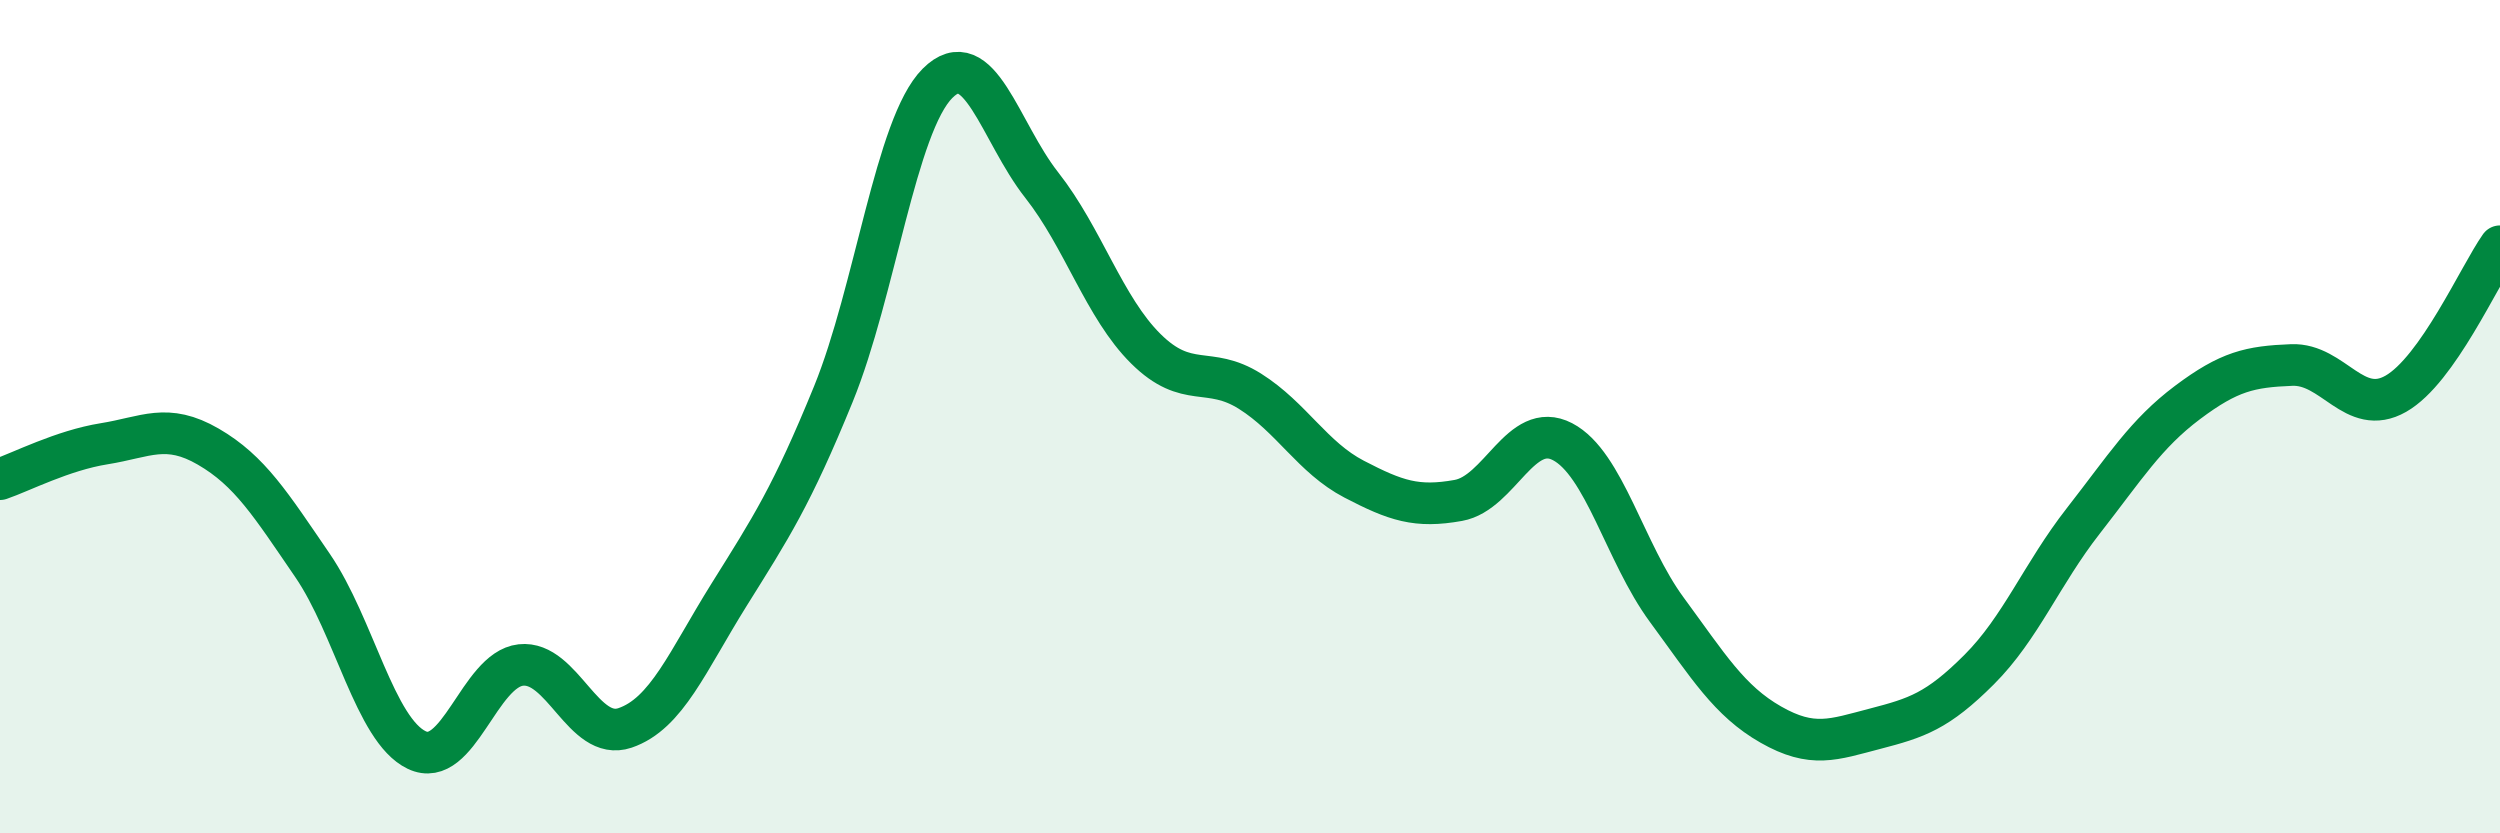 
    <svg width="60" height="20" viewBox="0 0 60 20" xmlns="http://www.w3.org/2000/svg">
      <path
        d="M 0,11.5 C 0.5,11.33 1.5,10.81 2.5,10.65 C 3.5,10.49 4,10.14 5,10.72 C 6,11.3 6.5,12.11 7.5,13.57 C 8.5,15.03 9,17.52 10,18 C 11,18.48 11.5,16.07 12.5,15.96 C 13.5,15.85 14,17.81 15,17.47 C 16,17.13 16.5,15.87 17.5,14.27 C 18.5,12.67 19,11.91 20,9.46 C 21,7.01 21.5,3 22.5,2 C 23.5,1 24,3.17 25,4.44 C 26,5.71 26.5,7.38 27.5,8.37 C 28.5,9.36 29,8.76 30,9.39 C 31,10.02 31.5,10.98 32.5,11.5 C 33.5,12.02 34,12.19 35,12.01 C 36,11.83 36.5,10.08 37.5,10.6 C 38.5,11.12 39,13.27 40,14.63 C 41,15.99 41.5,16.82 42.5,17.39 C 43.5,17.96 44,17.75 45,17.49 C 46,17.23 46.5,17.07 47.5,16.07 C 48.5,15.07 49,13.78 50,12.5 C 51,11.22 51.5,10.41 52.5,9.66 C 53.5,8.91 54,8.8 55,8.76 C 56,8.72 56.5,10.02 57.5,9.45 C 58.5,8.88 59.5,6.62 60,5.91L60 20L0 20Z"
        fill="#008740"
        opacity="0.1"
        stroke-linecap="round"
        stroke-linejoin="round"
      />
      <path
        d="M 0,11.5 C 0.5,11.33 1.5,10.81 2.5,10.65 C 3.5,10.49 4,10.14 5,10.72 C 6,11.3 6.5,12.11 7.5,13.57 C 8.5,15.03 9,17.52 10,18 C 11,18.48 11.5,16.07 12.5,15.96 C 13.5,15.85 14,17.81 15,17.47 C 16,17.13 16.5,15.87 17.5,14.27 C 18.5,12.67 19,11.91 20,9.46 C 21,7.01 21.5,3 22.5,2 C 23.5,1 24,3.17 25,4.44 C 26,5.71 26.5,7.38 27.5,8.37 C 28.5,9.36 29,8.76 30,9.39 C 31,10.02 31.5,10.98 32.5,11.5 C 33.5,12.02 34,12.19 35,12.01 C 36,11.83 36.5,10.08 37.5,10.6 C 38.5,11.12 39,13.27 40,14.63 C 41,15.99 41.5,16.82 42.5,17.39 C 43.5,17.96 44,17.75 45,17.49 C 46,17.23 46.5,17.07 47.5,16.07 C 48.5,15.07 49,13.78 50,12.5 C 51,11.22 51.5,10.41 52.5,9.66 C 53.5,8.91 54,8.8 55,8.76 C 56,8.72 56.5,10.02 57.5,9.45 C 58.5,8.88 59.5,6.62 60,5.91"
        stroke="#008740"
        stroke-width="1"
        fill="none"
        stroke-linecap="round"
        stroke-linejoin="round"
      />
    </svg>
  